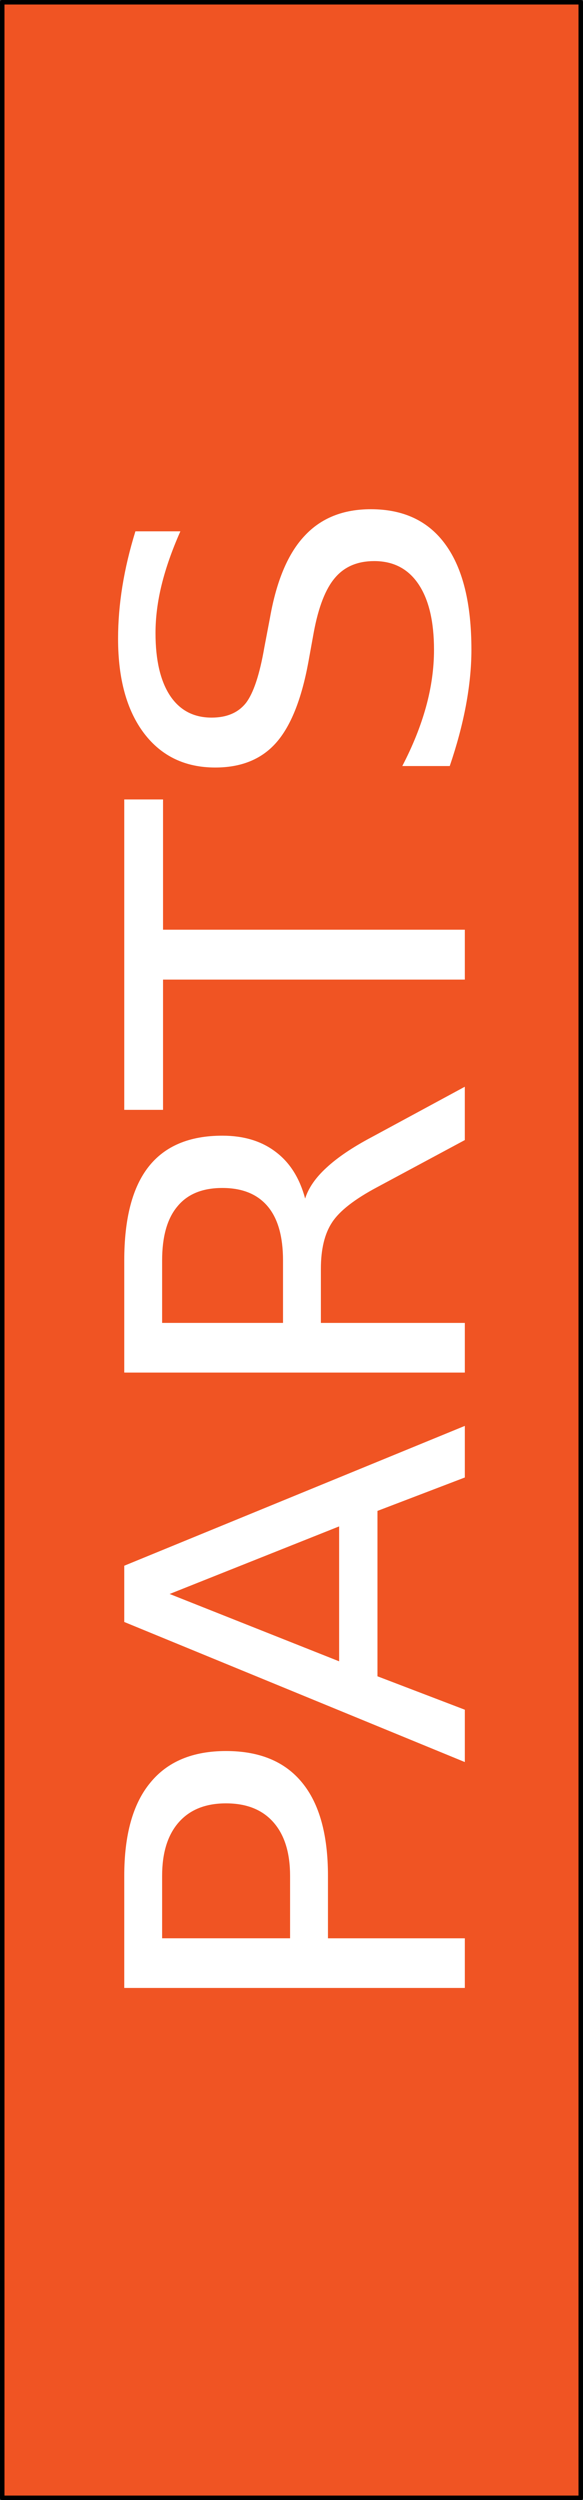 <?xml version="1.0" encoding="UTF-8" standalone="no"?>
<!-- Created with Inkscape (http://www.inkscape.org/) -->

<svg
   xmlns:dc="http://purl.org/dc/elements/1.1/"
   xmlns:cc="http://creativecommons.org/ns#"
   xmlns:rdf="http://www.w3.org/1999/02/22-rdf-syntax-ns#"
   xmlns:svg="http://www.w3.org/2000/svg"
   xmlns="http://www.w3.org/2000/svg"
   xmlns:sodipodi="http://sodipodi.sourceforge.net/DTD/sodipodi-0.dtd"
   xmlns:inkscape="http://www.inkscape.org/namespaces/inkscape"
   width="7mm"
   height="30mm"
   viewBox="0 0 24.803 106.299"
   id="svg10443"
   version="1.1"
   inkscape:version="0.91 r13725"
   sodipodi:docname="part_title.svg">
  <rect x="0" y="0" width="24.803" height="106.299" fill="#333333" stroke="none"/>
  <defs
     id="defs10445" />
  <sodipodi:namedview
     id="base"
     pagecolor="#ffffff"
     bordercolor="#666666"
     borderopacity="1.0"
     inkscape:pageopacity="0.0"
     inkscape:pageshadow="2"
     inkscape:zoom="5.6"
     inkscape:cx="34.572237"
     inkscape:cy="31.554811"
     inkscape:document-units="px"
     inkscape:current-layer="layer1"
     showgrid="false"
     fit-margin-top="0"
     fit-margin-left="0"
     fit-margin-right="0"
     fit-margin-bottom="0"
     inkscape:window-width="2560"
     inkscape:window-height="1017"
     inkscape:window-x="-8"
     inkscape:window-y="-8"
     inkscape:window-maximized="1" />
  <g
     inkscape:label="Layer 1"
     inkscape:groupmode="layer"
     id="layer1"
     transform="translate(1387.644,-50.641)">
    <g
       id="g11034">
      <rect
         y="50.737"
         x="-1387.549"
         height="106.108"
         width="24.612"
         id="rect10401"
         style="opacity:1;fill:#f05423;fill-opacity:1;stroke:#000000;stroke-width:0.191;stroke-linecap:round;stroke-linejoin:round;stroke-miterlimit:4;stroke-dasharray:none;stroke-dashoffset:0;stroke-opacity:1" />
      <g
         id="text10403"
         style="font-style:normal;font-variant:normal;font-weight:normal;font-stretch:normal;font-size:25px;line-height:125%;font-family:sans-serif;-inkscape-font-specification:'sans-serif, Normal';text-align:start;letter-spacing:0px;word-spacing:0px;writing-mode:lr-tb;text-anchor:start;fill:#ffffff;fill-opacity:1;stroke:none;stroke-width:1px;stroke-linecap:butt;stroke-linejoin:miter;stroke-opacity:1"
         transform="matrix(0,-0.856,0.795,0,-1627.86,-236.353)">
        <path
           inkscape:connector-curvature="0"
           id="path10408"
           d="m -431.55,310.834 0,6.848 3.101,0 q 1.721,0 2.661,-0.891 0.94,-0.891 0.94,-2.539 0,-1.636 -0.94,-2.527 -0.94,-0.891 -2.661,-0.891 l -3.101,0 z m -2.466,-2.026 5.566,0 q 3.064,0 4.626,1.392 1.575,1.379 1.575,4.053 0,2.698 -1.575,4.077 -1.562,1.379 -4.626,1.379 l -3.101,0 0,7.324 -2.466,0 0,-18.225 z" />
        <path
           inkscape:connector-curvature="0"
           id="path10410"
           d="m -414.448,311.237 -3.345,9.07 6.702,0 -3.357,-9.07 z m -1.392,-2.429 2.795,0 6.946,18.225 -2.563,0 -1.66,-4.675 -8.215,0 -1.66,4.675 -2.6,0 6.958,-18.225 z" />
        <path
           inkscape:connector-curvature="0"
           id="path10412"
           d="m -394.807,318.488 q 0.793,0.269 1.538,1.147 0.757,0.879 1.514,2.417 l 2.502,4.98 -2.649,0 -2.332,-4.675 q -0.903,-1.831 -1.758,-2.429 -0.842,-0.598 -2.307,-0.598 l -2.686,0 0,7.703 -2.466,0 0,-18.225 5.566,0 q 3.125,0 4.663,1.306 1.538,1.306 1.538,3.943 0,1.721 -0.806,2.856 -0.793,1.135 -2.319,1.575 z m -6.177,-7.654 0,6.47 3.101,0 q 1.782,0 2.686,-0.818 0.916,-0.83 0.916,-2.429 0,-1.599 -0.916,-2.405 -0.903,-0.818 -2.686,-0.818 l -3.101,0 z" />
        <path
           inkscape:connector-curvature="0"
           id="path10414"
           d="m -390.4,308.808 15.417,0 0,2.075 -6.47,0 0,16.15 -2.478,0 0,-16.15 -6.47,0 0,-2.075 z" />
        <path
           inkscape:connector-curvature="0"
           id="path10416"
           d="m -361.665,309.406 0,2.405 q -1.404,-0.671 -2.649,-1.001 -1.245,-0.33 -2.405,-0.33 -2.014,0 -3.113,0.781 -1.086,0.781 -1.086,2.222 0,1.208 0.72,1.831 0.732,0.61 2.759,0.989 l 1.489,0.305 q 2.759,0.525 4.065,1.855 1.318,1.318 1.318,3.54 0,2.649 -1.782,4.016 -1.77,1.367 -5.2,1.367 -1.294,0 -2.759,-0.293 -1.453,-0.293 -3.015,-0.867 l 0,-2.539 q 1.501,0.842 2.942,1.27 1.44,0.427 2.832,0.427 2.112,0 3.259,-0.83 1.147,-0.83 1.147,-2.368 0,-1.343 -0.83,-2.1 -0.818,-0.757 -2.698,-1.135 l -1.501,-0.293 q -2.759,-0.549 -3.992,-1.721 -1.233,-1.172 -1.233,-3.259 0,-2.417 1.697,-3.809 1.709,-1.392 4.7,-1.392 1.282,0 2.612,0.232 1.331,0.232 2.722,0.696 z" />
      </g>
    </g>
  </g>
</svg>
